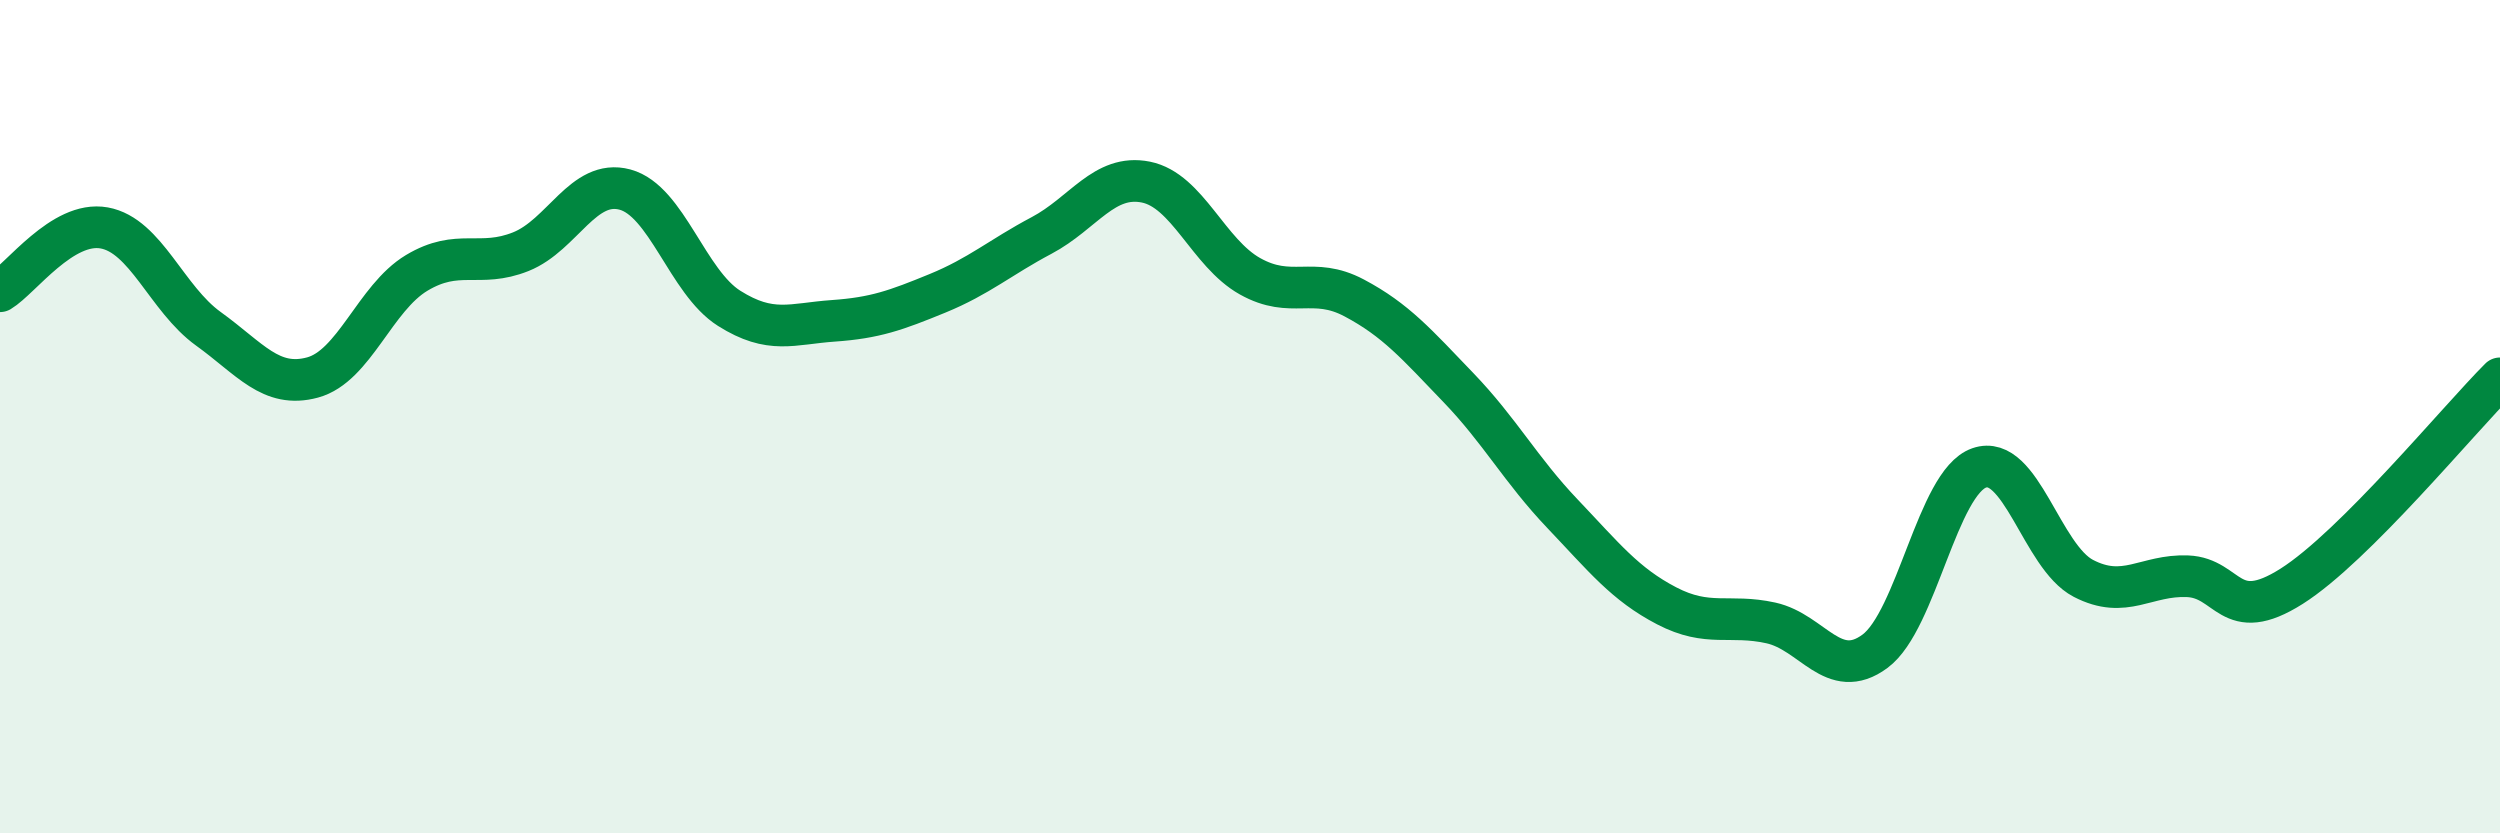 
    <svg width="60" height="20" viewBox="0 0 60 20" xmlns="http://www.w3.org/2000/svg">
      <path
        d="M 0,6.99 C 0.5,6.69 1.5,5.29 2.5,5.47 C 3.5,5.65 4,7.17 5,7.89 C 6,8.61 6.5,9.33 7.5,9.06 C 8.5,8.79 9,7.15 10,6.55 C 11,5.95 11.5,6.44 12.5,6.04 C 13.5,5.64 14,4.28 15,4.55 C 16,4.82 16.5,6.77 17.5,7.4 C 18.5,8.03 19,7.77 20,7.7 C 21,7.63 21.5,7.45 22.5,7.04 C 23.5,6.63 24,6.18 25,5.65 C 26,5.12 26.5,4.17 27.5,4.37 C 28.5,4.57 29,6.07 30,6.63 C 31,7.19 31.5,6.62 32.5,7.15 C 33.5,7.68 34,8.26 35,9.3 C 36,10.34 36.5,11.28 37.5,12.33 C 38.5,13.38 39,14.02 40,14.54 C 41,15.06 41.5,14.73 42.5,14.95 C 43.5,15.17 44,16.37 45,15.63 C 46,14.89 46.5,11.58 47.5,11.23 C 48.5,10.88 49,13.36 50,13.88 C 51,14.4 51.5,13.79 52.5,13.83 C 53.5,13.87 53.5,15.02 55,14.07 C 56.5,13.12 59,10.08 60,9.08L60 20L0 20Z"
        fill="#008740"
        opacity="0.1"
        stroke-linecap="round"
        stroke-linejoin="round"
      />
      <path
        d="M 0,6.99 C 0.5,6.69 1.5,5.29 2.5,5.47 C 3.5,5.65 4,7.17 5,7.89 C 6,8.61 6.5,9.33 7.5,9.06 C 8.5,8.79 9,7.15 10,6.55 C 11,5.95 11.5,6.44 12.5,6.04 C 13.5,5.64 14,4.28 15,4.55 C 16,4.82 16.5,6.77 17.5,7.4 C 18.5,8.03 19,7.77 20,7.7 C 21,7.63 21.5,7.45 22.5,7.04 C 23.5,6.63 24,6.18 25,5.65 C 26,5.12 26.5,4.17 27.5,4.37 C 28.5,4.57 29,6.07 30,6.63 C 31,7.19 31.5,6.62 32.5,7.15 C 33.5,7.68 34,8.26 35,9.3 C 36,10.34 36.5,11.28 37.5,12.33 C 38.5,13.38 39,14.02 40,14.54 C 41,15.06 41.5,14.73 42.5,14.95 C 43.5,15.17 44,16.37 45,15.63 C 46,14.89 46.5,11.58 47.5,11.23 C 48.5,10.88 49,13.36 50,13.88 C 51,14.4 51.5,13.79 52.5,13.83 C 53.5,13.87 53.5,15.02 55,14.07 C 56.5,13.12 59,10.08 60,9.08"
        stroke="#008740"
        stroke-width="1"
        fill="none"
        stroke-linecap="round"
        stroke-linejoin="round"
      />
    </svg>
  
